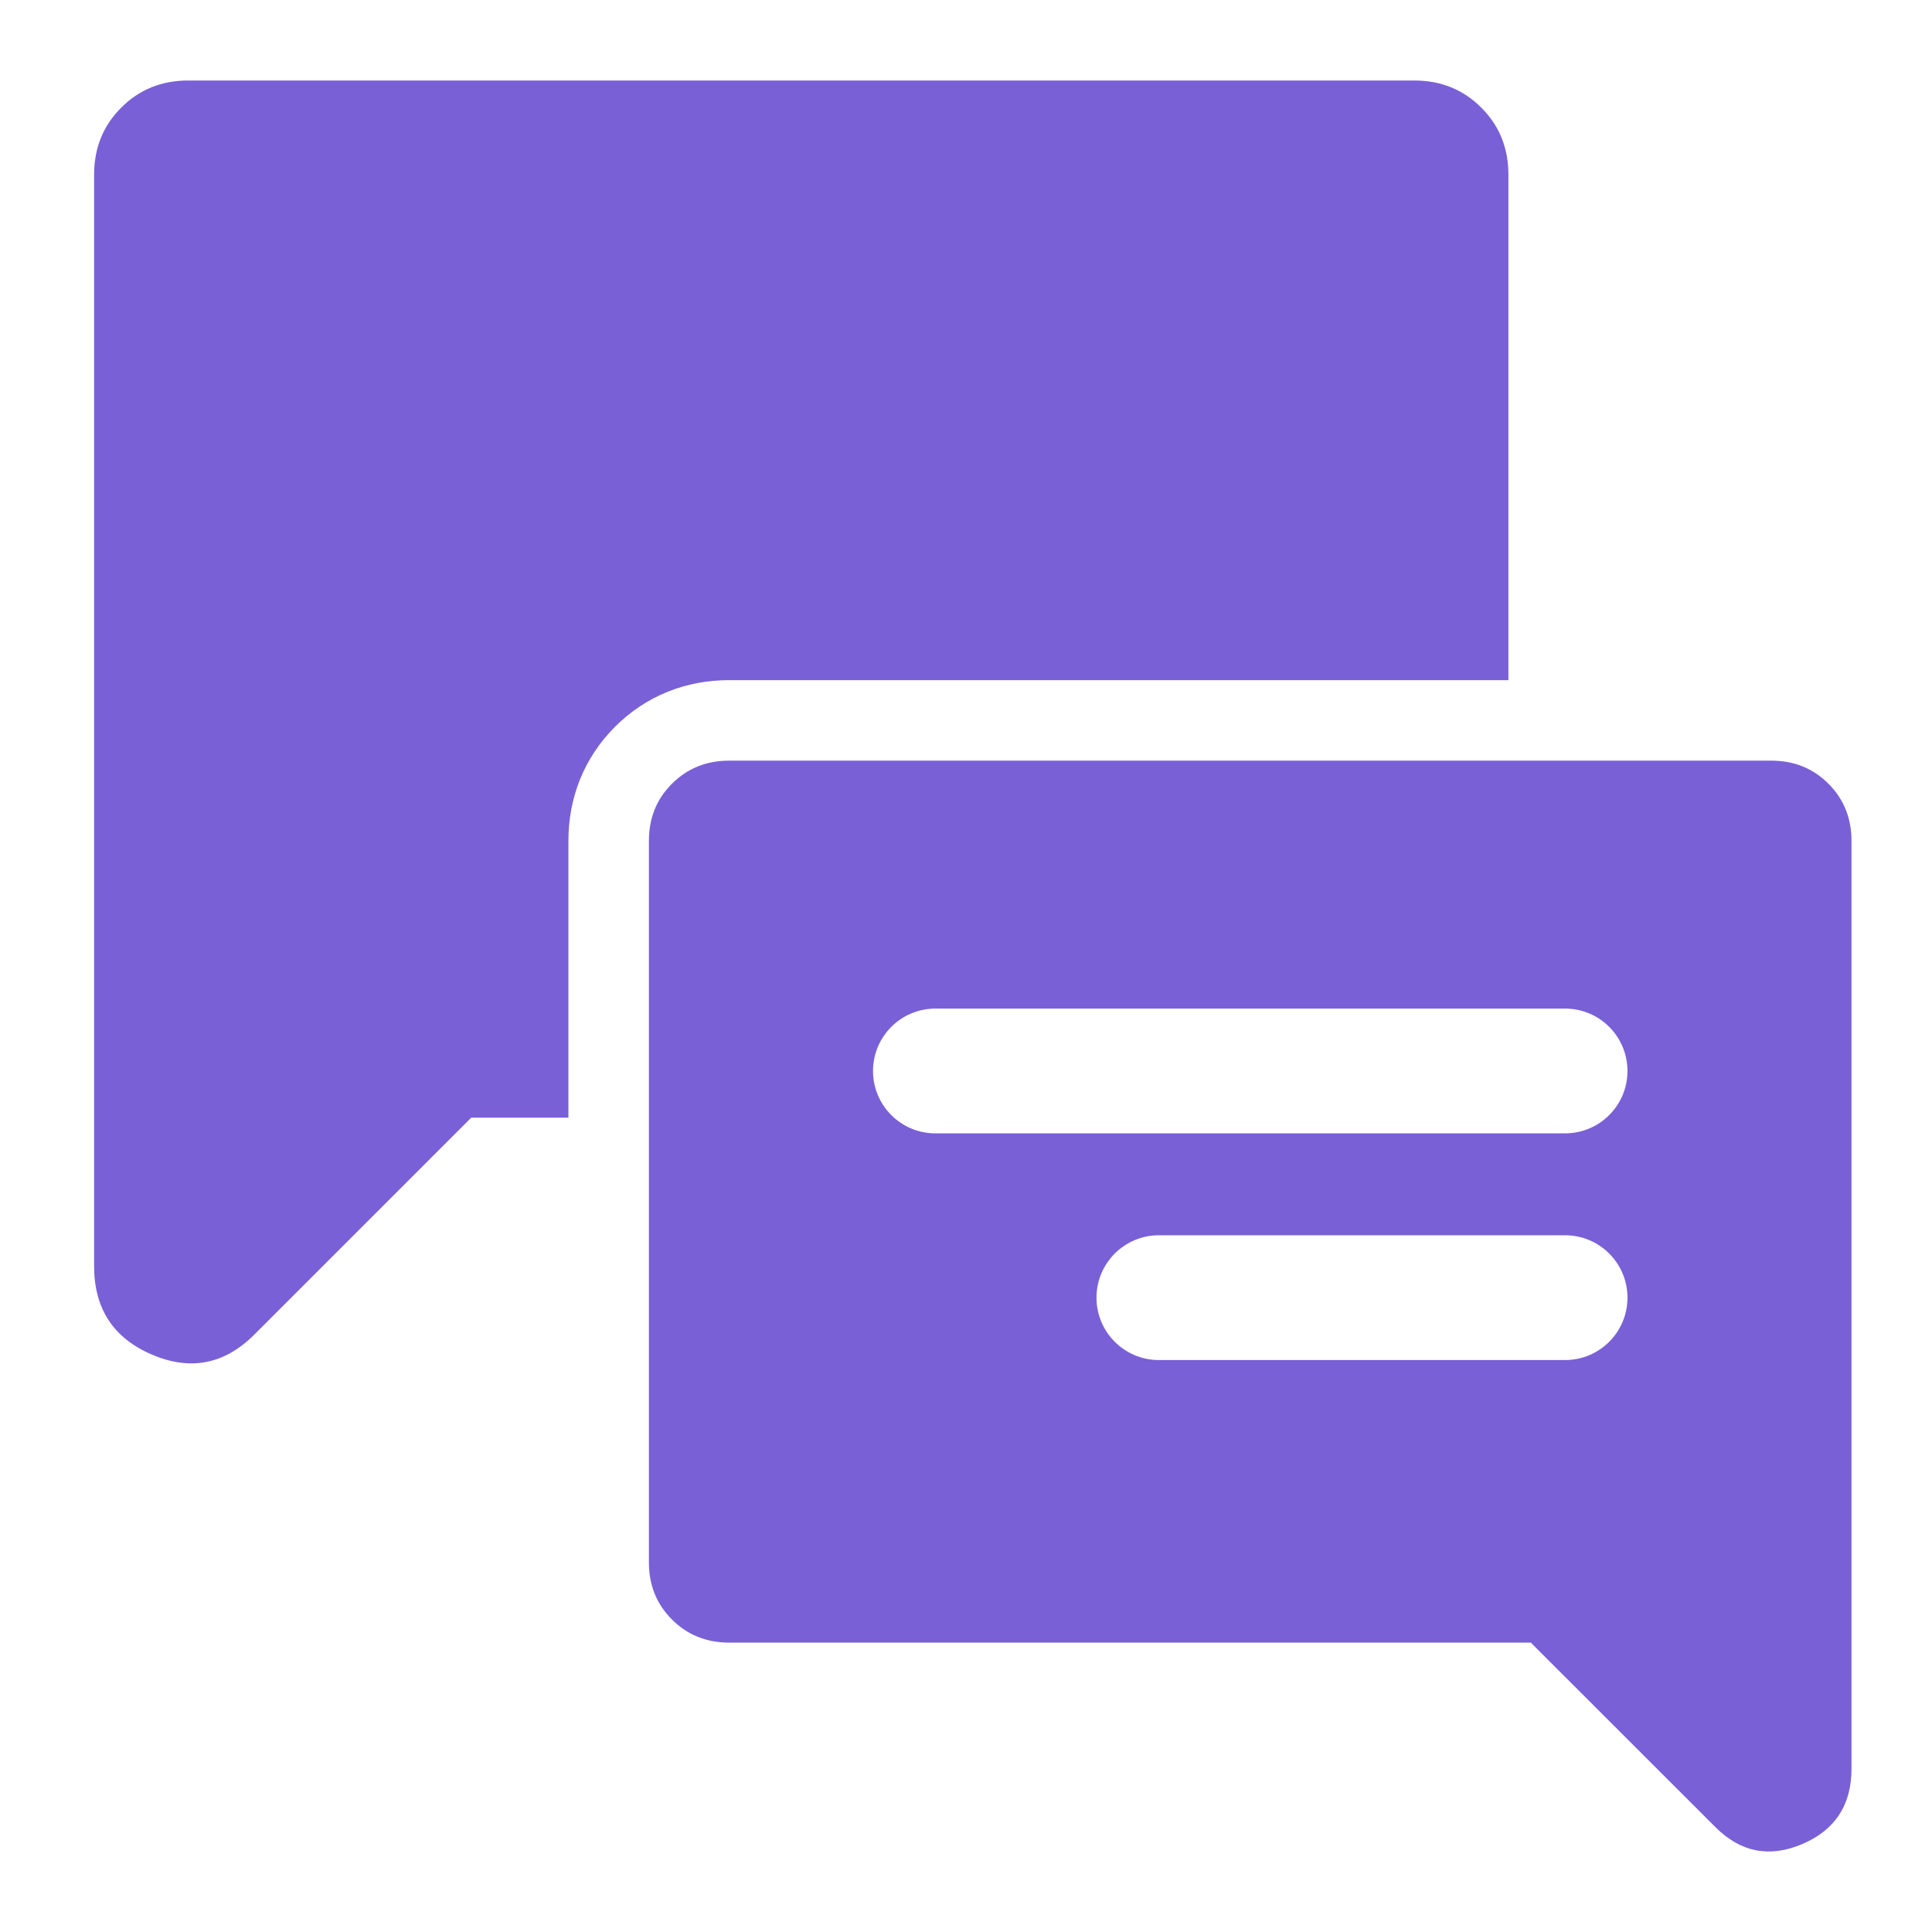 <svg width="24" height="24" viewBox="0 0 24 24" fill="none" xmlns="http://www.w3.org/2000/svg">
<path d="M3.16 16.578L5.854 13.884H7.061V10.445C7.061 9.911 7.253 9.416 7.64 9.028C8.028 8.641 8.523 8.449 9.057 8.449H18.738V2.171C18.738 1.839 18.626 1.561 18.401 1.337C18.177 1.112 17.899 1 17.567 1H2.34C2.008 1 1.73 1.112 1.506 1.337C1.281 1.561 1.169 1.839 1.169 2.171V15.729C1.169 16.256 1.408 16.622 1.886 16.827C2.365 17.032 2.789 16.949 3.16 16.578Z" fill="#7A60D6"/>
<path fill-rule="evenodd" clip-rule="evenodd" d="M19.016 20.405L21.307 22.695C21.622 23.011 21.983 23.081 22.39 22.907C22.797 22.733 23 22.421 23 21.973V10.445C23 10.163 22.904 9.926 22.714 9.736C22.523 9.545 22.286 9.449 22.004 9.449H9.057C8.775 9.449 8.538 9.545 8.347 9.736C8.156 9.926 8.061 10.163 8.061 10.445V19.409C8.061 19.691 8.156 19.927 8.347 20.118C8.538 20.309 8.775 20.405 9.057 20.405H19.016ZM10.845 13.304C10.845 12.876 11.192 12.529 11.62 12.529H19.442C19.87 12.529 20.217 12.876 20.217 13.304C20.217 13.732 19.87 14.079 19.442 14.079H11.62C11.192 14.079 10.845 13.732 10.845 13.304ZM14.396 15.345C13.968 15.345 13.621 15.692 13.621 16.12C13.621 16.548 13.968 16.895 14.396 16.895H19.442C19.87 16.895 20.217 16.548 20.217 16.12C20.217 15.692 19.87 15.345 19.442 15.345H14.396Z" fill="#7A60D6"/>
</svg>
